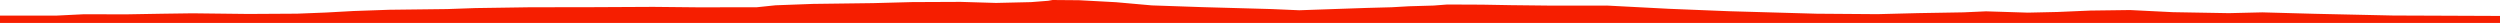 <?xml version="1.0" encoding="iso-8859-1"?>
<!DOCTYPE svg PUBLIC "-//W3C//DTD SVG 1.0//EN"
"http://www.w3.org/TR/2001/
REC-SVG-20010904/DTD/svg10.dtd">

<svg viewBox="0 0 43470.155 399.326" preserveAspectRatio="none" xmlns="http://www.w3.org/2000/svg" xmlns:xlink="http://www.w3.org/1999/xlink">
  <polygon points="0,399.326 0,271.051  985.068,271.051 1455.307,247.834 2197.727,249.309 2822.578,238.567 3346.522,231.369 4316.636,242.638 5165.861,237.682 5669.003,217.856 6146.424,191.552 6767.211,169.851 7778.652,157.655 8268.367,140.407 9241.508,125.915 10137.069,125.588 11358.627,119.611 12140.868,127.44 12719.436,126.675 13153.675,126.614 13484.612,92.026 14136.094,67.833 15183.473,54.344 15858.69,36.327 16703.45,32.637 17318.758,50.992 17928.159,36.798 18223.977,13.86 18302.558,0 18761.391,3.763 19405.426,38.41 20028.71,93.881 20907.989,124.104 22111.464,157.56 22590.689,178.369 23237.314,155.811 23762.056,137.895 24200.122,126.036 24500.411,108.937 24927.273,96.485 25165.196,78.297 25772.882,80.946 26274.803,89.865 26991.17,97.828 27943.146,96.758 29022.774,153.134 30065.584,195.078 31587.973,238.352 32644.631,246.155 33345.961,228.217 34141.769,214.633 34534.287,197.027 35260.356,219.73 35778.813,208.168 36348.307,183.631 37038.708,174.682 37782.835,211.684 38755.083,228.649 39336.473,214.82 40245.461,239.792 41609.766,269.756 42380.127,272.686 43470.155,277.097  43470.155,399.326" style="fill:#f61e00;stroke-width:1" />
</svg>